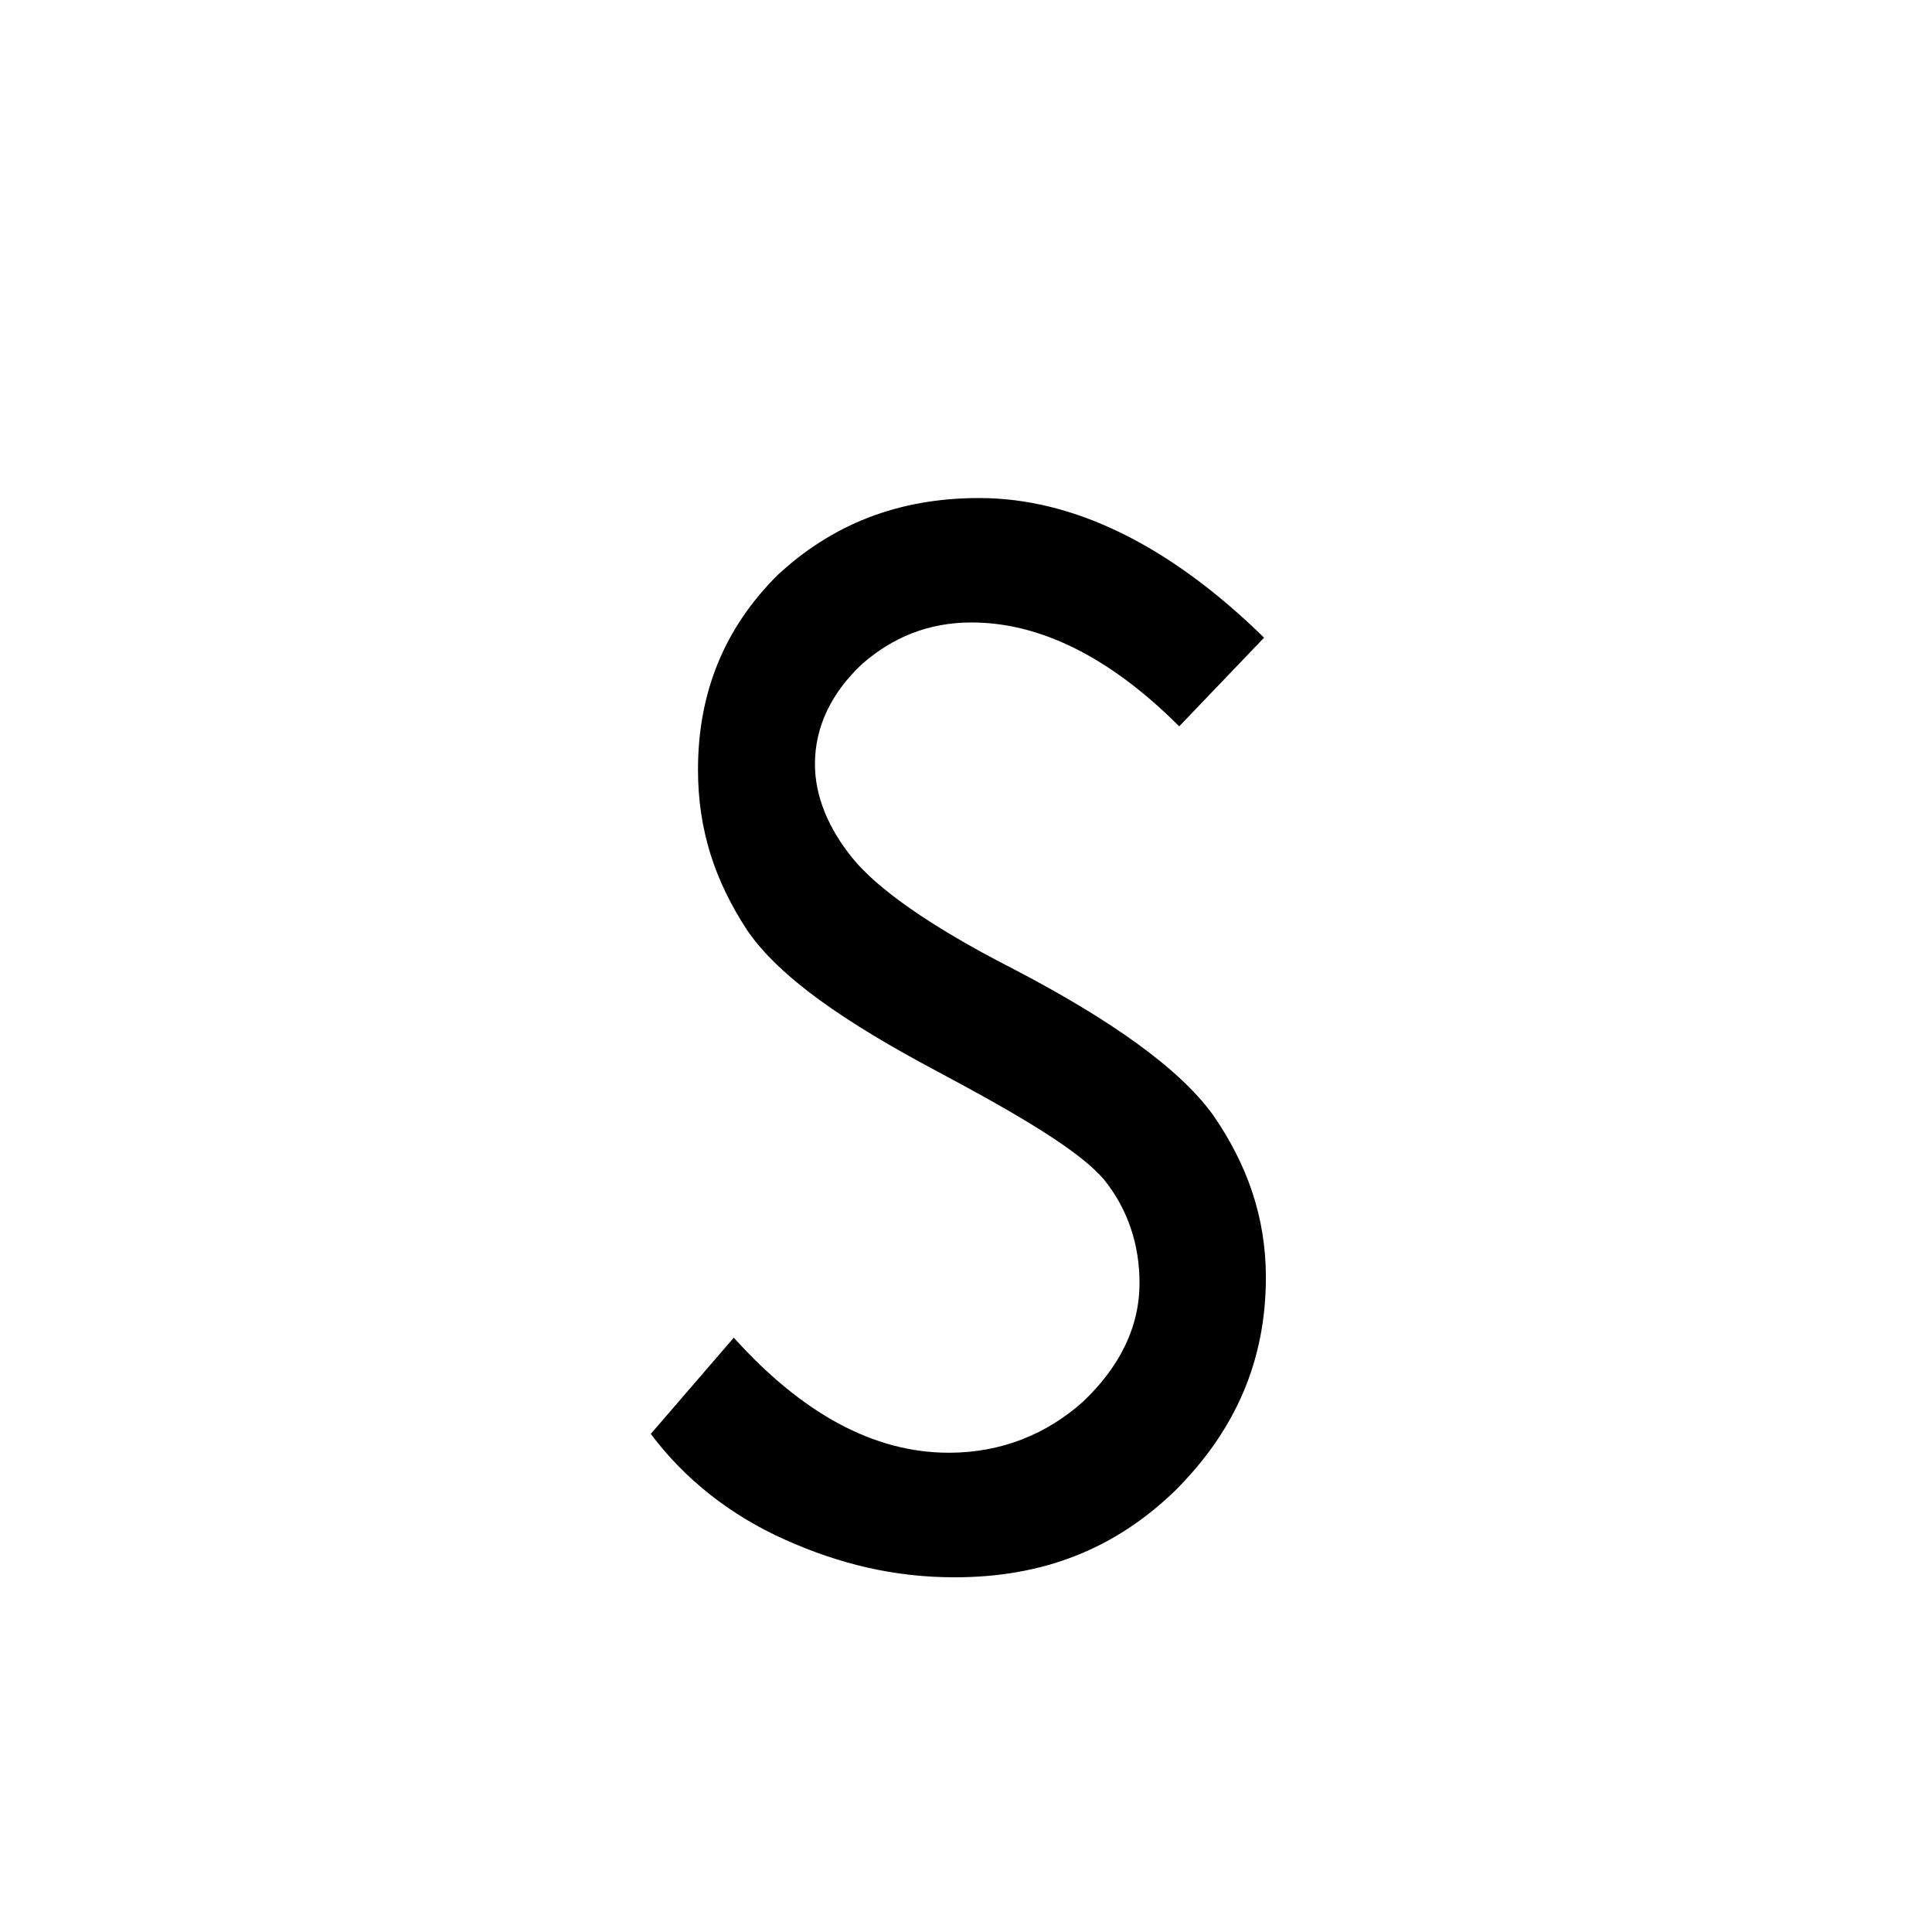 <?xml version="1.0" encoding="utf-8"?>
<!-- Uploaded to: SVG Repo, www.svgrepo.com, Generator: SVG Repo Mixer Tools -->
<svg fill="#000000" width="800px" height="800px" viewBox="-9.5 0 32 32" version="1.1" xmlns="http://www.w3.org/2000/svg">
<title>s</title>
<path d="M10.031 12.031l1.406-1.469c-1.563-1.531-3.156-2.313-4.719-2.313-1.344 0-2.438 0.438-3.344 1.281-0.875 0.875-1.313 1.938-1.313 3.219 0 1 0.281 1.844 0.813 2.656 0.531 0.781 1.625 1.531 3.156 2.344 1.406 0.75 2.344 1.313 2.75 1.781 0.406 0.5 0.594 1.094 0.594 1.719 0 0.75-0.344 1.406-0.938 1.969-0.594 0.531-1.344 0.844-2.219 0.844-1.25 0-2.438-0.656-3.563-1.906l-1.375 1.594c0.563 0.75 1.313 1.344 2.219 1.75s1.813 0.625 2.813 0.625c1.469 0 2.656-0.469 3.656-1.438 1-1 1.5-2.156 1.5-3.531 0-1-0.313-1.875-0.875-2.688-0.563-0.781-1.719-1.594-3.344-2.438-1.344-0.688-2.219-1.313-2.625-1.813s-0.625-1.031-0.625-1.563c0-0.625 0.281-1.188 0.781-1.656 0.5-0.438 1.094-0.688 1.813-0.688 1.125 0 2.281 0.563 3.438 1.719z"></path>
</svg>